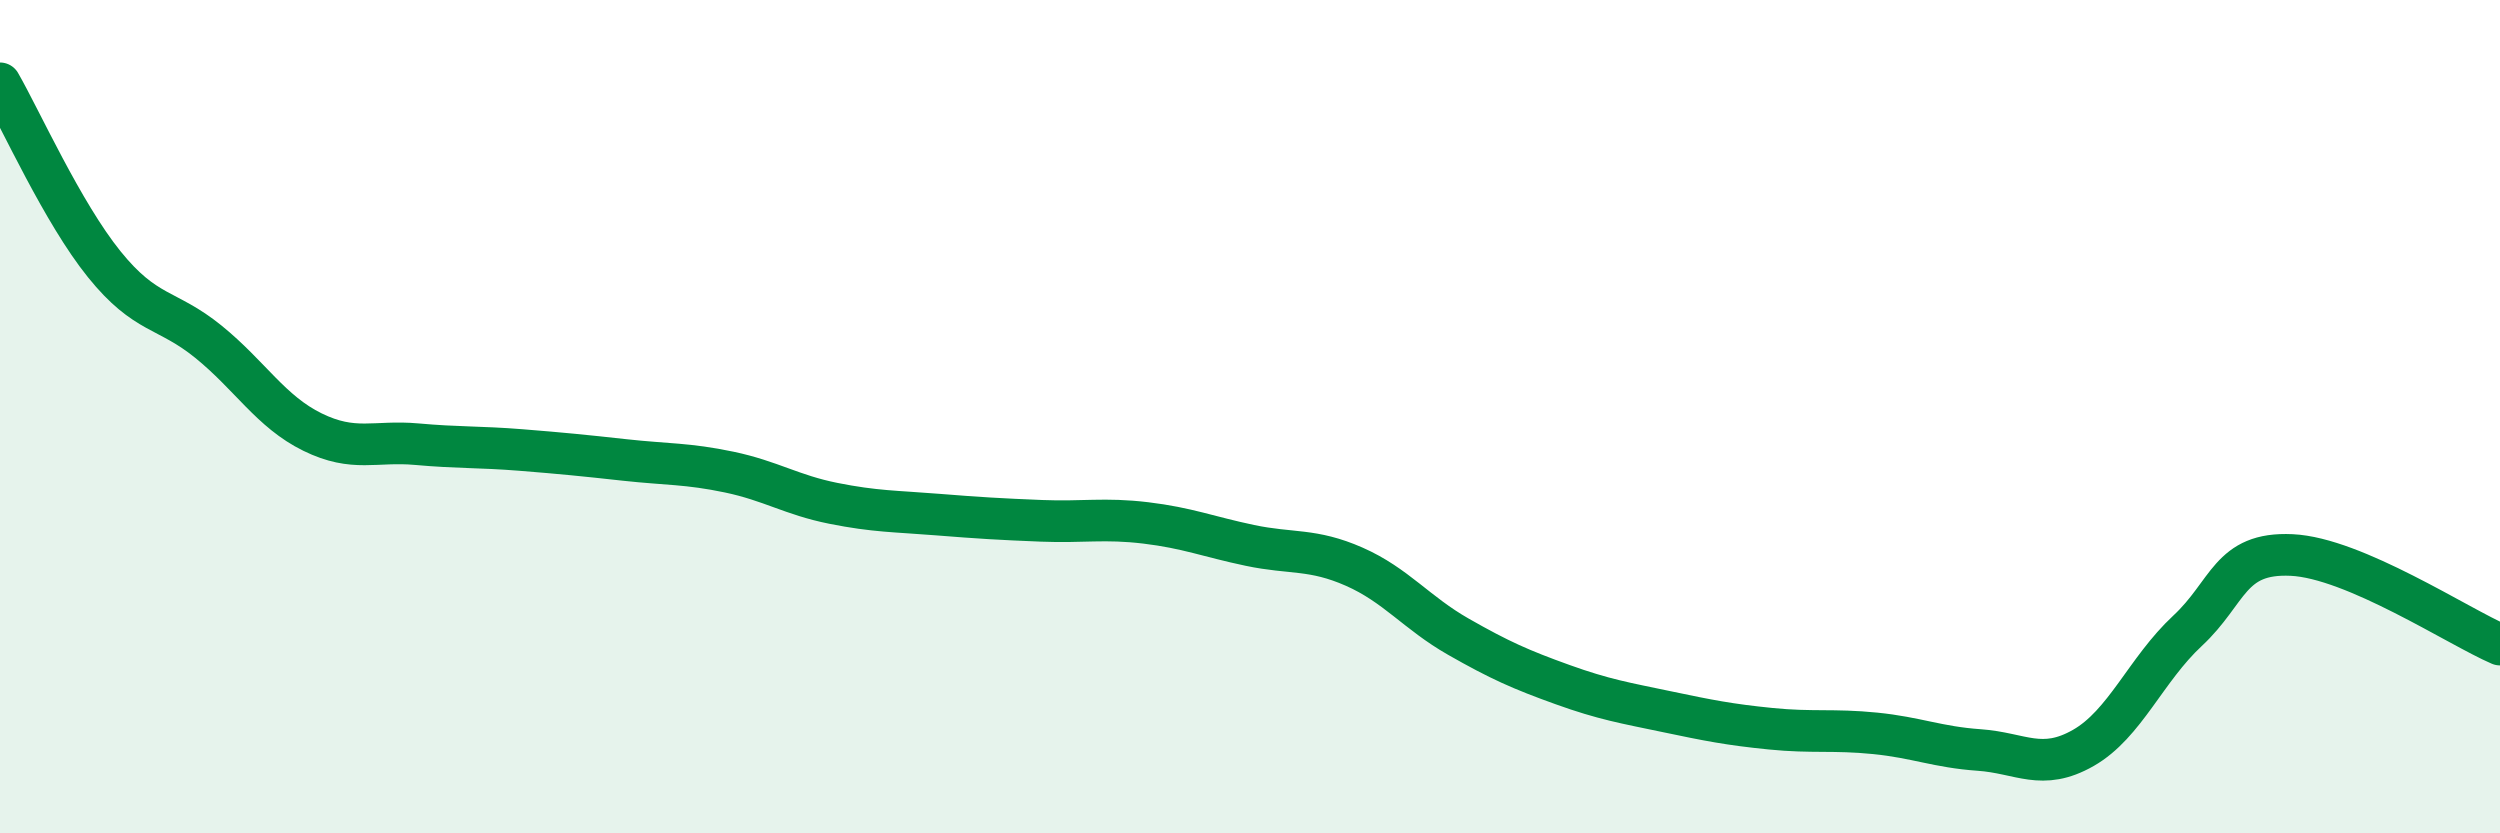 
    <svg width="60" height="20" viewBox="0 0 60 20" xmlns="http://www.w3.org/2000/svg">
      <path
        d="M 0,2 C 0.5,2.87 1.5,5.1 2.5,6.34 C 3.5,7.58 4,7.39 5,8.2 C 6,9.01 6.5,9.88 7.5,10.37 C 8.5,10.86 9,10.57 10,10.66 C 11,10.75 11.5,10.72 12.5,10.8 C 13.5,10.88 14,10.93 15,11.04 C 16,11.15 16.5,11.12 17.5,11.33 C 18.5,11.54 19,11.88 20,12.08 C 21,12.28 21.5,12.27 22.5,12.35 C 23.5,12.43 24,12.46 25,12.5 C 26,12.54 26.5,12.43 27.5,12.55 C 28.5,12.67 29,12.88 30,13.09 C 31,13.3 31.5,13.16 32.5,13.6 C 33.5,14.04 34,14.71 35,15.28 C 36,15.85 36.5,16.07 37.5,16.43 C 38.5,16.79 39,16.87 40,17.08 C 41,17.29 41.5,17.39 42.5,17.49 C 43.5,17.59 44,17.5 45,17.6 C 46,17.7 46.5,17.93 47.5,18 C 48.5,18.07 49,18.52 50,17.95 C 51,17.38 51.5,16.07 52.5,15.14 C 53.5,14.21 53.5,13.25 55,13.32 C 56.5,13.39 59,15.04 60,15.47L60 20L0 20Z"
        fill="#008740"
        opacity="0.1"
        stroke-linecap="round"
        stroke-linejoin="round"
      />
      <path
        d="M 0,2 C 0.5,2.87 1.5,5.1 2.5,6.34 C 3.5,7.58 4,7.39 5,8.2 C 6,9.01 6.5,9.88 7.5,10.37 C 8.5,10.86 9,10.57 10,10.66 C 11,10.75 11.5,10.72 12.5,10.8 C 13.5,10.88 14,10.93 15,11.04 C 16,11.15 16.5,11.12 17.5,11.33 C 18.5,11.54 19,11.88 20,12.08 C 21,12.28 21.5,12.27 22.5,12.35 C 23.5,12.43 24,12.46 25,12.5 C 26,12.54 26.5,12.43 27.5,12.55 C 28.5,12.67 29,12.88 30,13.09 C 31,13.3 31.5,13.16 32.5,13.6 C 33.5,14.04 34,14.71 35,15.28 C 36,15.85 36.5,16.07 37.5,16.43 C 38.5,16.79 39,16.87 40,17.08 C 41,17.29 41.5,17.39 42.5,17.49 C 43.5,17.59 44,17.5 45,17.6 C 46,17.7 46.5,17.93 47.5,18 C 48.5,18.07 49,18.52 50,17.95 C 51,17.38 51.5,16.07 52.5,15.14 C 53.5,14.21 53.5,13.25 55,13.32 C 56.5,13.39 59,15.04 60,15.47"
        stroke="#008740"
        stroke-width="1"
        fill="none"
        stroke-linecap="round"
        stroke-linejoin="round"
      />
    </svg>
  